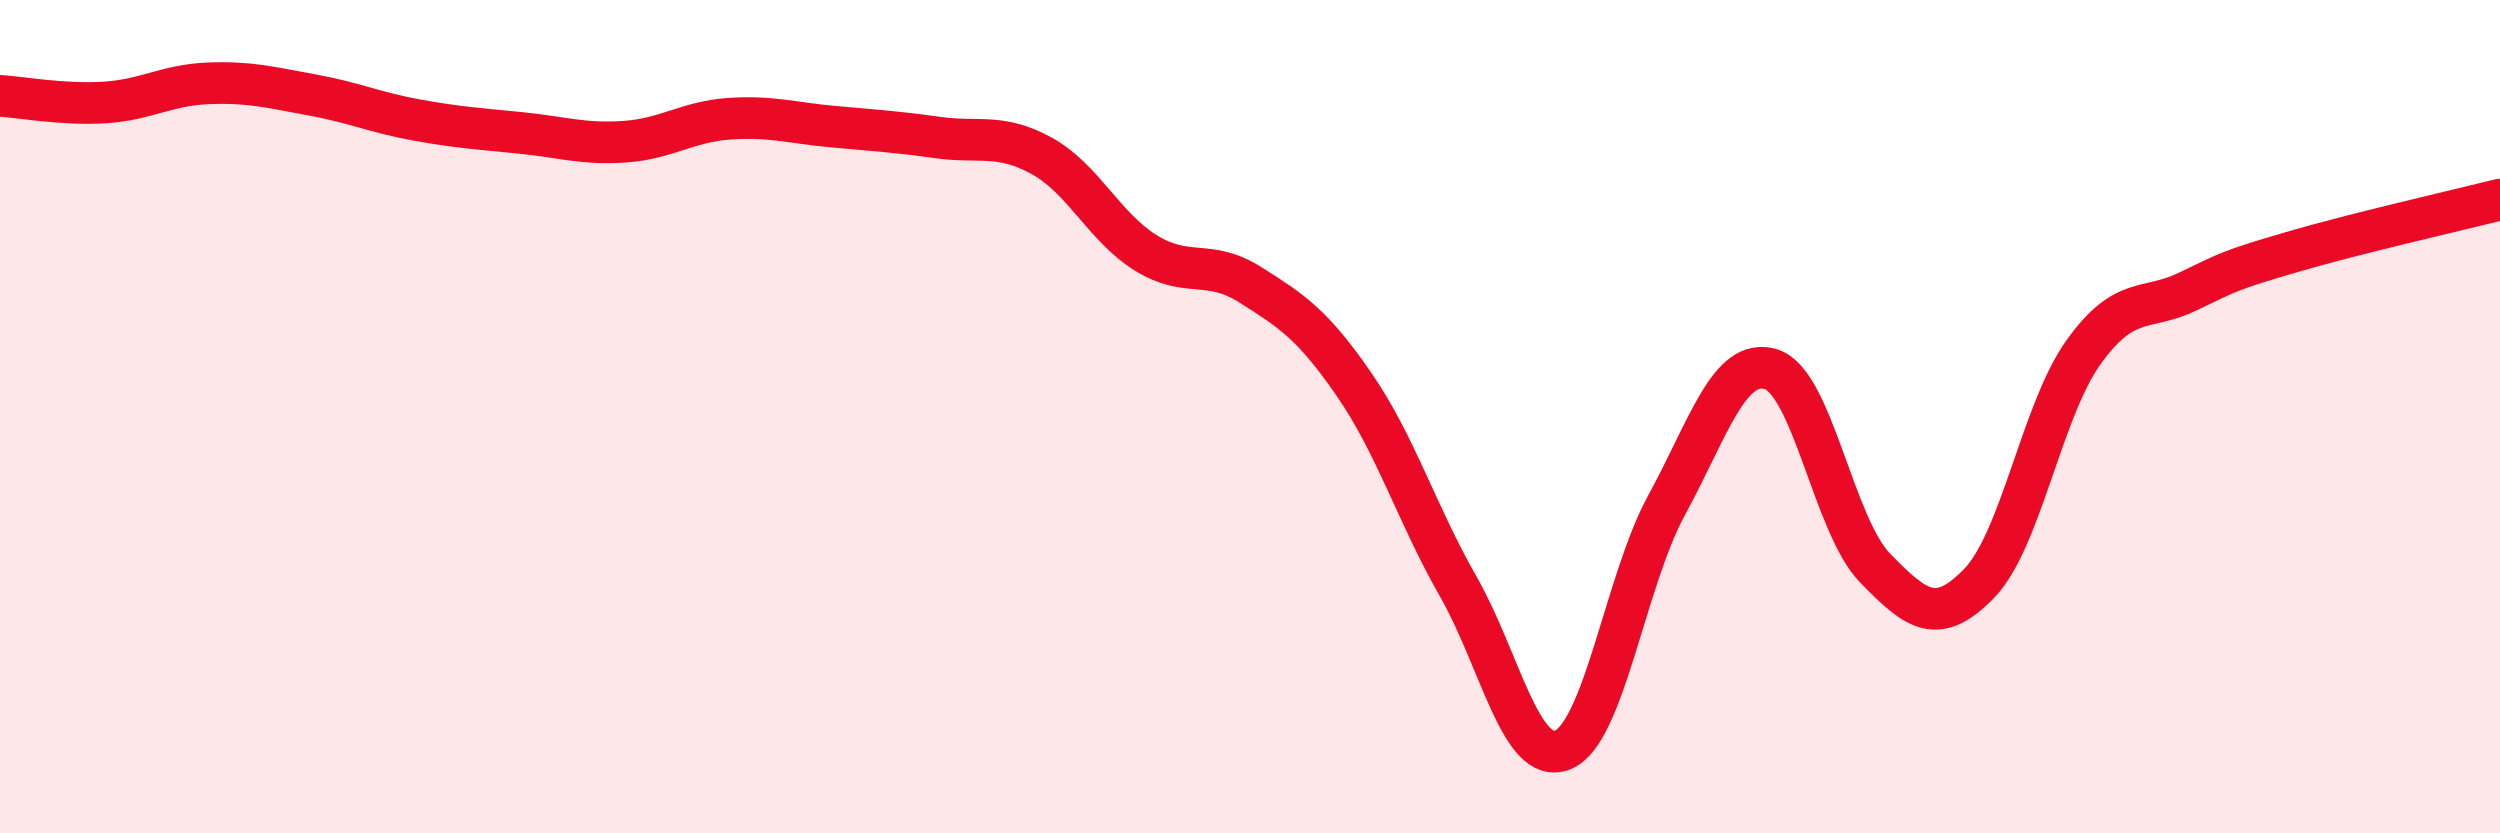
    <svg width="60" height="20" viewBox="0 0 60 20" xmlns="http://www.w3.org/2000/svg">
      <path
        d="M 0,2.3 C 0.5,2.33 1.5,2.52 2.5,2.46 C 3.5,2.4 4,2.04 5,2 C 6,1.96 6.5,2.1 7.5,2.28 C 8.5,2.46 9,2.7 10,2.88 C 11,3.06 11.5,3.09 12.5,3.19 C 13.5,3.29 14,3.47 15,3.4 C 16,3.33 16.5,2.92 17.5,2.85 C 18.5,2.78 19,2.95 20,3.04 C 21,3.13 21.5,3.16 22.5,3.3 C 23.5,3.44 24,3.19 25,3.74 C 26,4.29 26.5,5.45 27.5,6.07 C 28.5,6.69 29,6.2 30,6.83 C 31,7.46 31.5,7.78 32.5,9.23 C 33.5,10.68 34,12.33 35,14.08 C 36,15.83 36.5,18.39 37.5,18 C 38.5,17.61 39,13.95 40,12.12 C 41,10.29 41.5,8.56 42.5,8.86 C 43.5,9.16 44,12.6 45,13.63 C 46,14.66 46.5,15.03 47.5,14 C 48.5,12.97 49,9.86 50,8.46 C 51,7.06 51.5,7.48 52.5,7 C 53.5,6.52 53.5,6.49 55,6.05 C 56.5,5.61 59,5.04 60,4.79L60 20L0 20Z"
        fill="#EB0A25"
        opacity="0.1"
        stroke-linecap="round"
        stroke-linejoin="round"
      />
      <path
        d="M 0,2.3 C 0.5,2.33 1.5,2.52 2.5,2.46 C 3.5,2.4 4,2.04 5,2 C 6,1.96 6.5,2.1 7.5,2.28 C 8.5,2.46 9,2.7 10,2.88 C 11,3.06 11.5,3.09 12.5,3.19 C 13.5,3.29 14,3.47 15,3.4 C 16,3.33 16.5,2.92 17.5,2.85 C 18.5,2.78 19,2.95 20,3.04 C 21,3.13 21.5,3.16 22.5,3.3 C 23.5,3.44 24,3.19 25,3.74 C 26,4.29 26.5,5.45 27.5,6.07 C 28.5,6.69 29,6.2 30,6.83 C 31,7.46 31.5,7.78 32.5,9.23 C 33.5,10.68 34,12.33 35,14.08 C 36,15.83 36.5,18.39 37.5,18 C 38.5,17.61 39,13.95 40,12.12 C 41,10.29 41.5,8.56 42.5,8.86 C 43.5,9.16 44,12.6 45,13.63 C 46,14.66 46.5,15.03 47.5,14 C 48.5,12.97 49,9.86 50,8.46 C 51,7.06 51.5,7.48 52.5,7 C 53.5,6.52 53.5,6.49 55,6.05 C 56.5,5.61 59,5.04 60,4.79"
        stroke="#EB0A25"
        stroke-width="1"
        fill="none"
        stroke-linecap="round"
        stroke-linejoin="round"
      />
    </svg>
  